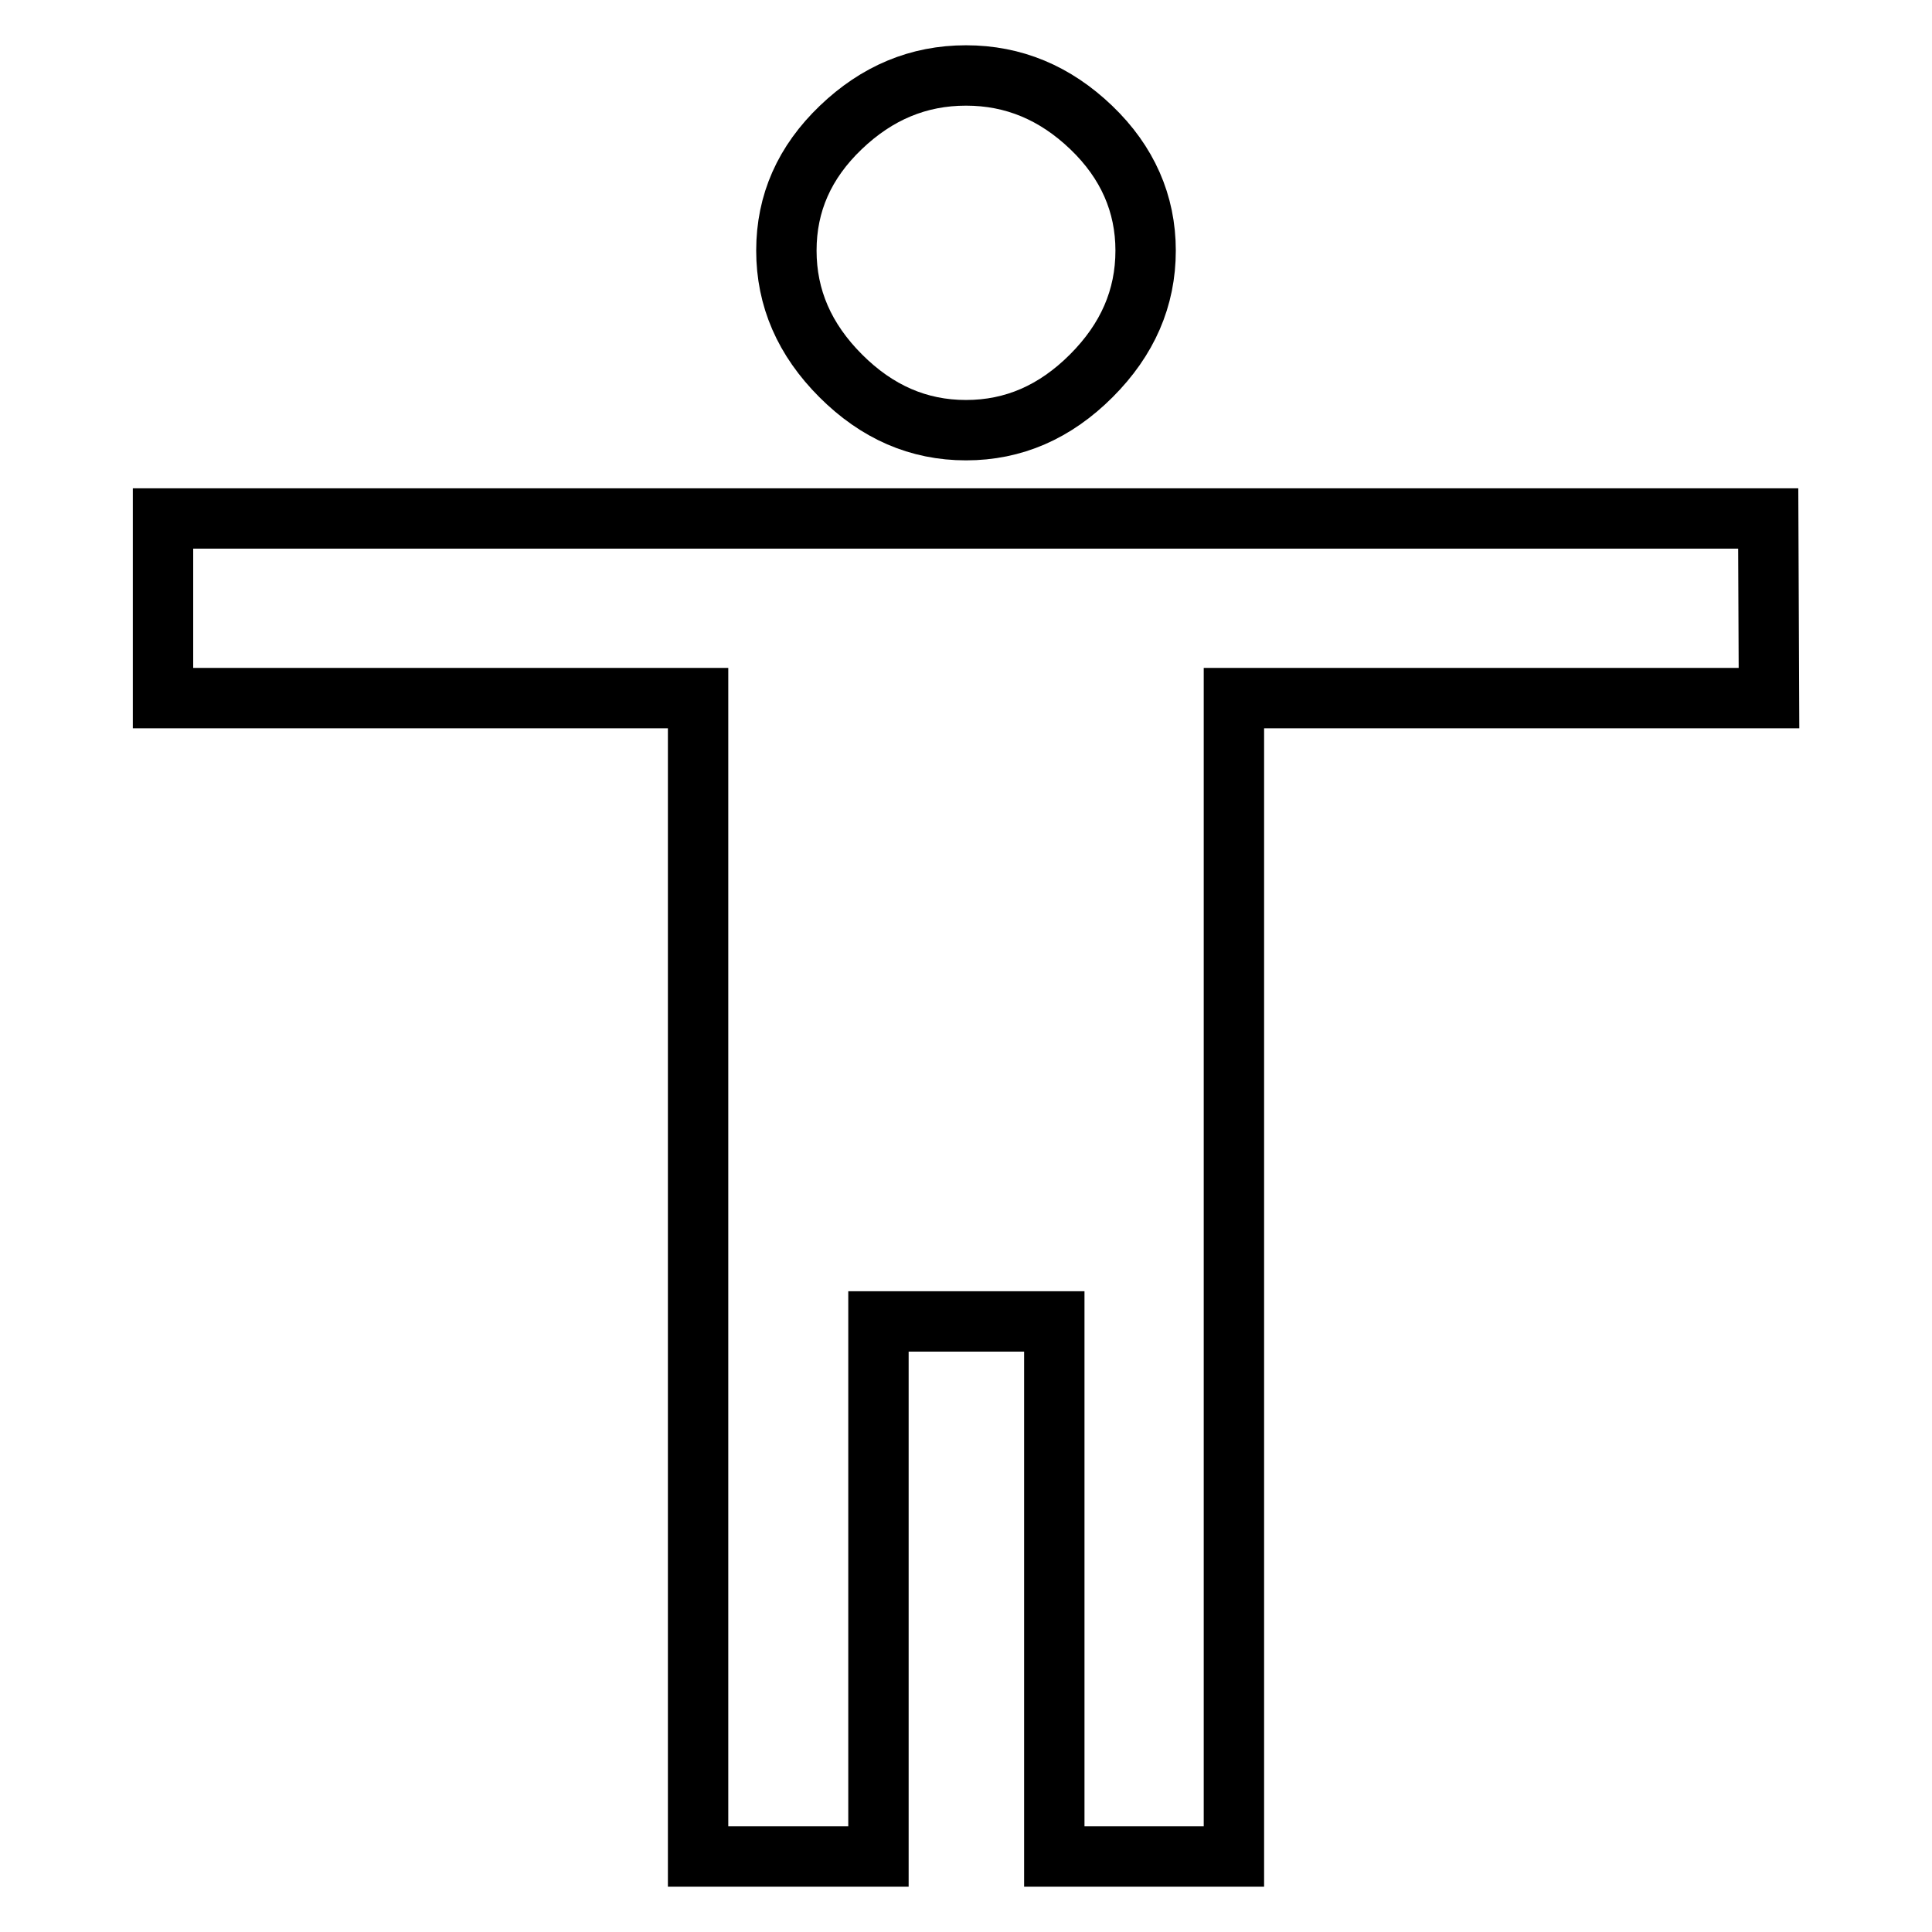 <?xml version="1.0" encoding="utf-8"?>
<!-- Svg Vector Icons : http://www.onlinewebfonts.com/icon -->
<!DOCTYPE svg PUBLIC "-//W3C//DTD SVG 1.1//EN" "http://www.w3.org/Graphics/SVG/1.1/DTD/svg11.dtd">
<svg version="1.1" xmlns="http://www.w3.org/2000/svg" xmlns:xlink="http://www.w3.org/1999/xlink" x="0px" y="0px" viewBox="0 0 256 256" enable-background="new 0 0 256 256" xml:space="preserve">
<g> <path stroke-width="8" fill-opacity="0" stroke="#000000"  d="M234.4,92.5h-70.9V246h-23.8v-70.9h-23.3V246H92.5V92.5H21.6V68.7h212.7L234.4,92.5L234.4,92.5z M128,10 c6.3,0,11.8,2.3,16.6,6.9c4.8,4.6,7.2,10.1,7.2,16.3c0,6.3-2.4,11.8-7.2,16.6s-10.3,7.2-16.6,7.2c-6.3,0-11.8-2.4-16.6-7.2 s-7.2-10.3-7.2-16.6c0-6.3,2.4-11.7,7.2-16.3C116.2,12.3,121.7,10,128,10z"/></g>
</svg>